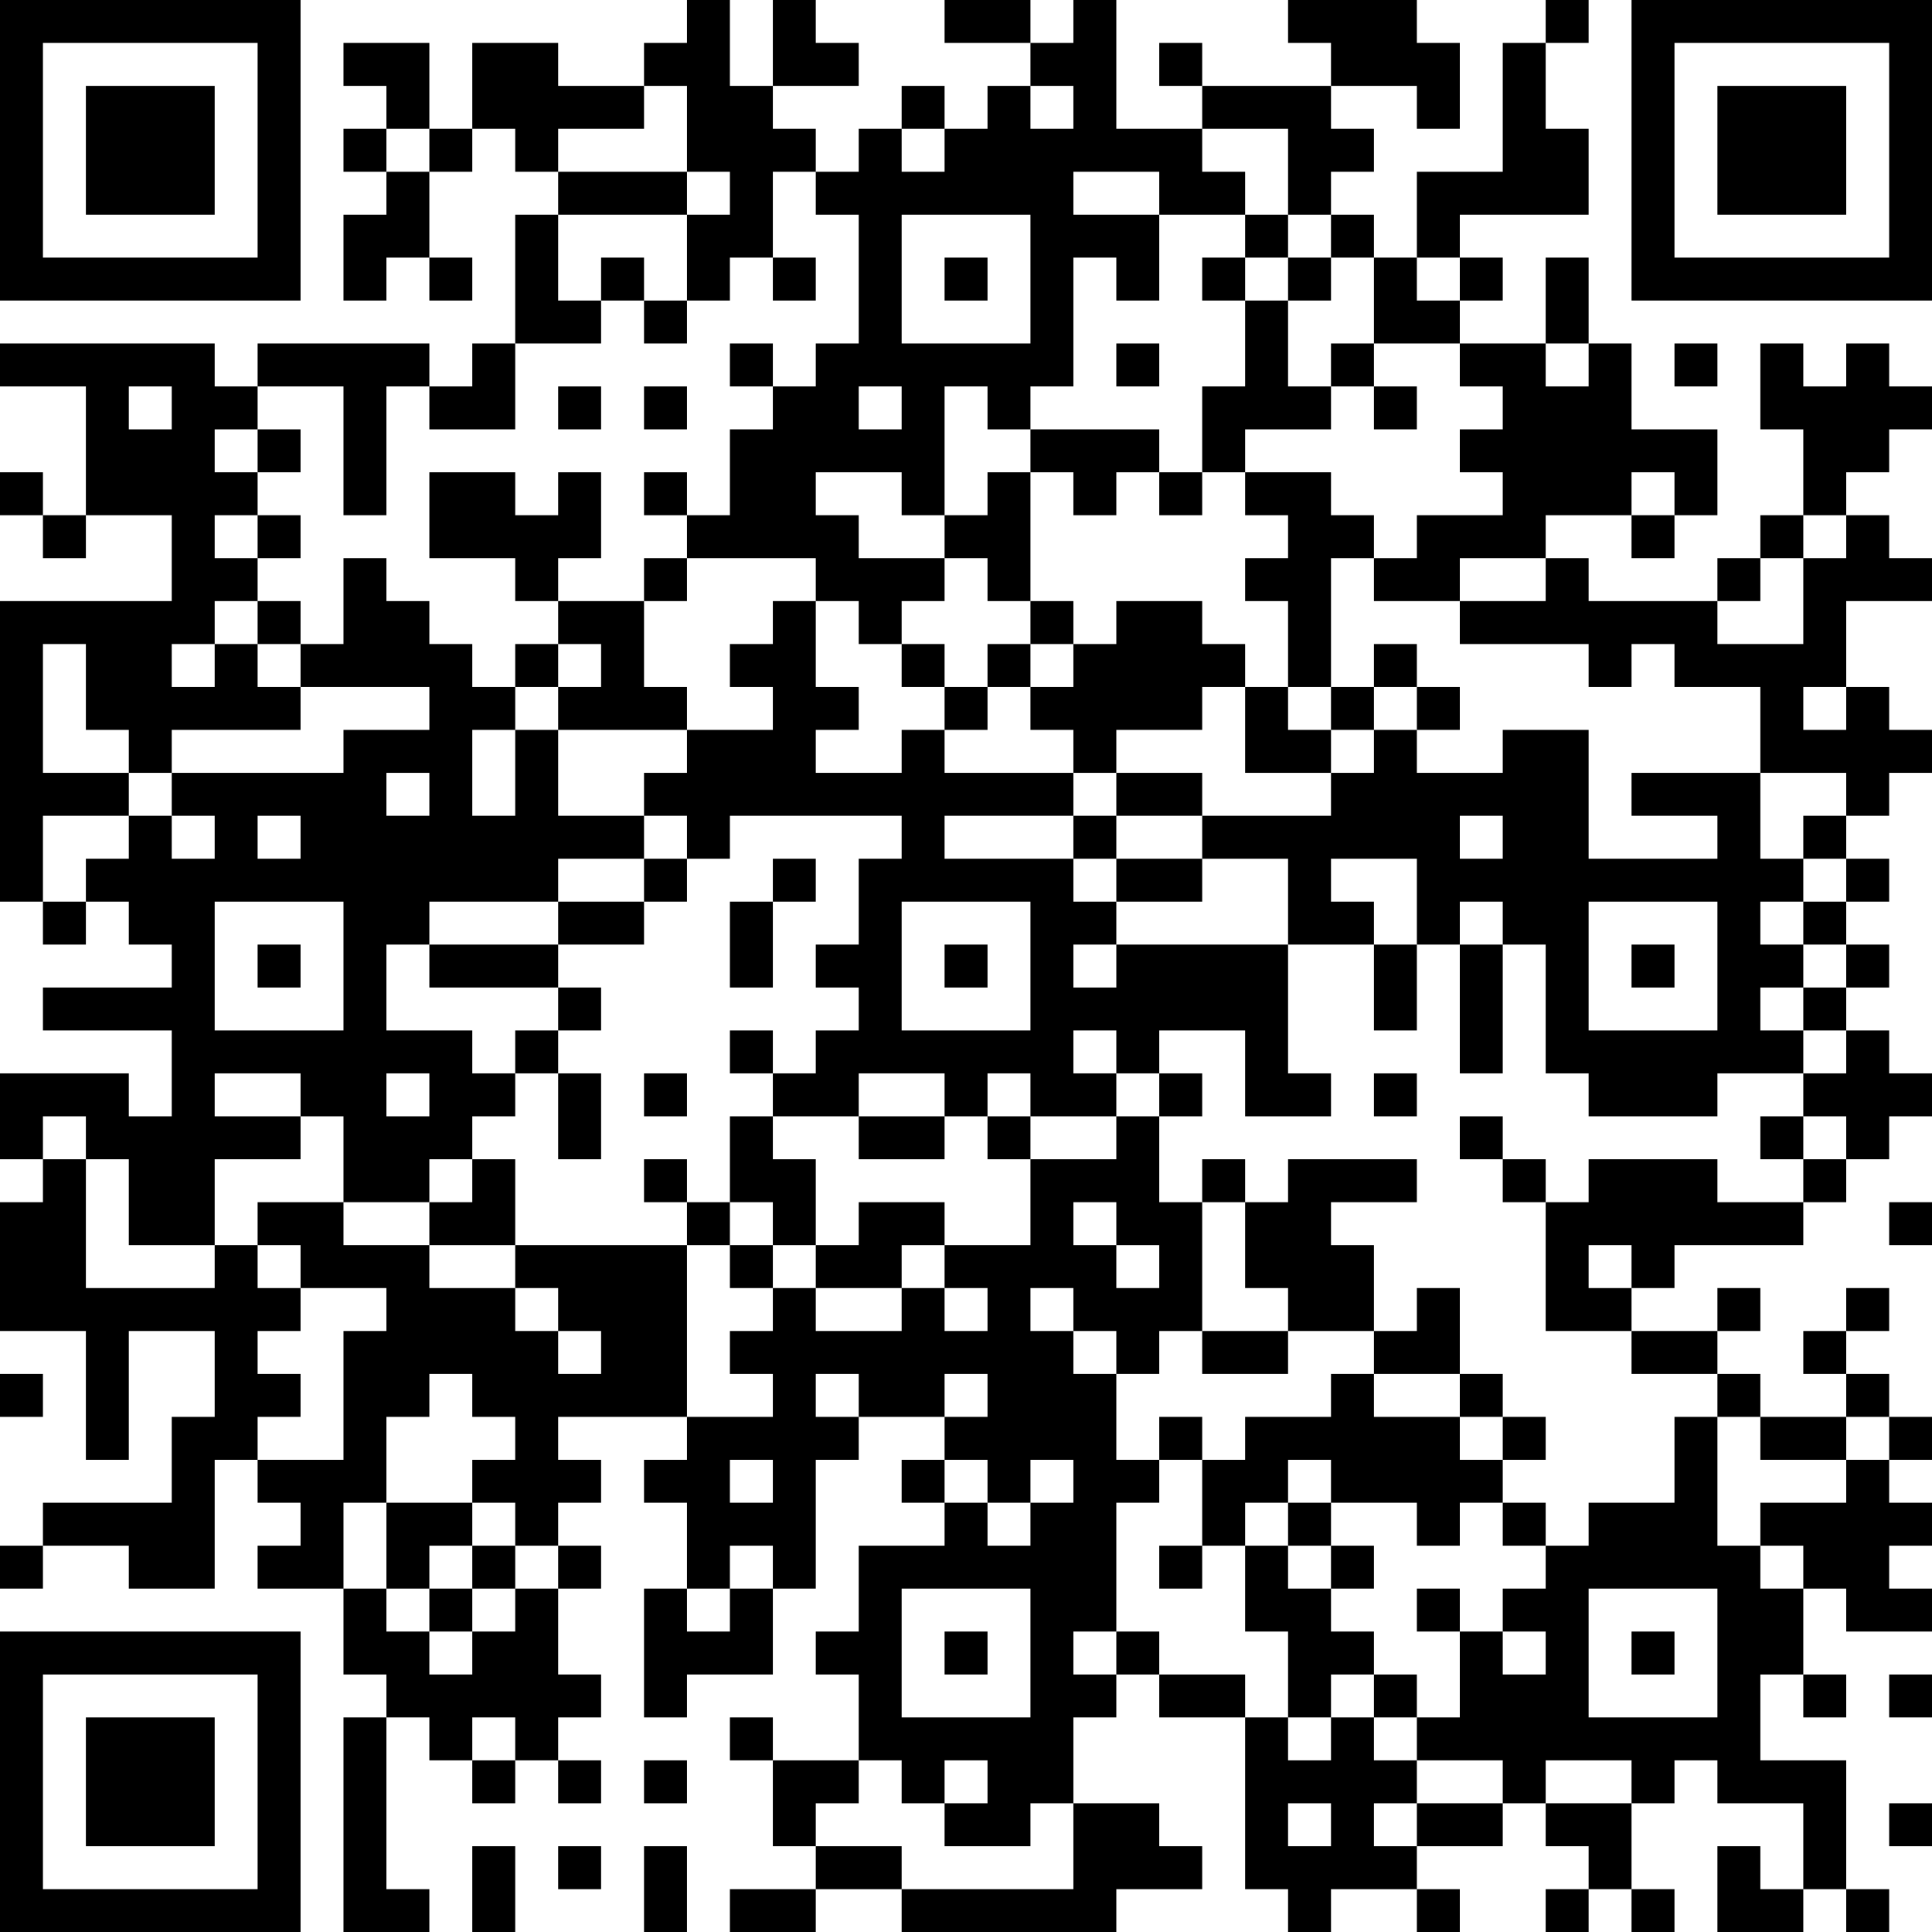 <?xml version="1.0" encoding="UTF-8"?>
<svg xmlns="http://www.w3.org/2000/svg" version="1.1" width="300" height="300" viewBox="0 0 300 300"><rect x="0" y="0" width="300" height="300" fill="#ffffff"/><g transform="scale(6.667)"><g transform="translate(0,0)"><path fill-rule="evenodd" d="M16 0L16 1L15 1L15 2L13 2L13 1L11 1L11 3L10 3L10 1L8 1L8 2L9 2L9 3L8 3L8 4L9 4L9 5L8 5L8 7L9 7L9 6L10 6L10 7L11 7L11 6L10 6L10 4L11 4L11 3L12 3L12 4L13 4L13 5L12 5L12 8L11 8L11 9L10 9L10 8L6 8L6 9L5 9L5 8L0 8L0 9L2 9L2 12L1 12L1 11L0 11L0 12L1 12L1 13L2 13L2 12L4 12L4 14L0 14L0 21L1 21L1 22L2 22L2 21L3 21L3 22L4 22L4 23L1 23L1 24L4 24L4 26L3 26L3 25L0 25L0 27L1 27L1 28L0 28L0 31L2 31L2 34L3 34L3 31L5 31L5 33L4 33L4 35L1 35L1 36L0 36L0 37L1 37L1 36L3 36L3 37L5 37L5 34L6 34L6 35L7 35L7 36L6 36L6 37L8 37L8 39L9 39L9 40L8 40L8 45L10 45L10 44L9 44L9 40L10 40L10 41L11 41L11 42L12 42L12 41L13 41L13 42L14 42L14 41L13 41L13 40L14 40L14 39L13 39L13 37L14 37L14 36L13 36L13 35L14 35L14 34L13 34L13 33L16 33L16 34L15 34L15 35L16 35L16 37L15 37L15 40L16 40L16 39L18 39L18 37L19 37L19 34L20 34L20 33L22 33L22 34L21 34L21 35L22 35L22 36L20 36L20 38L19 38L19 39L20 39L20 41L18 41L18 40L17 40L17 41L18 41L18 43L19 43L19 44L17 44L17 45L19 45L19 44L21 44L21 45L26 45L26 44L28 44L28 43L27 43L27 42L25 42L25 40L26 40L26 39L27 39L27 40L29 40L29 44L30 44L30 45L31 45L31 44L33 44L33 45L34 45L34 44L33 44L33 43L35 43L35 42L36 42L36 43L37 43L37 44L36 44L36 45L37 45L37 44L38 44L38 45L39 45L39 44L38 44L38 42L39 42L39 41L40 41L40 42L42 42L42 44L41 44L41 43L40 43L40 45L42 45L42 44L43 44L43 45L44 45L44 44L43 44L43 41L41 41L41 39L42 39L42 40L43 40L43 39L42 39L42 37L43 37L43 38L45 38L45 37L44 37L44 36L45 36L45 35L44 35L44 34L45 34L45 33L44 33L44 32L43 32L43 31L44 31L44 30L43 30L43 31L42 31L42 32L43 32L43 33L41 33L41 32L40 32L40 31L41 31L41 30L40 30L40 31L38 31L38 30L39 30L39 29L42 29L42 28L43 28L43 27L44 27L44 26L45 26L45 25L44 25L44 24L43 24L43 23L44 23L44 22L43 22L43 21L44 21L44 20L43 20L43 19L44 19L44 18L45 18L45 17L44 17L44 16L43 16L43 14L45 14L45 13L44 13L44 12L43 12L43 11L44 11L44 10L45 10L45 9L44 9L44 8L43 8L43 9L42 9L42 8L41 8L41 10L42 10L42 12L41 12L41 13L40 13L40 14L37 14L37 13L36 13L36 12L38 12L38 13L39 13L39 12L40 12L40 10L38 10L38 8L37 8L37 6L36 6L36 8L34 8L34 7L35 7L35 6L34 6L34 5L37 5L37 3L36 3L36 1L37 1L37 0L36 0L36 1L35 1L35 4L33 4L33 6L32 6L32 5L31 5L31 4L32 4L32 3L31 3L31 2L33 2L33 3L34 3L34 1L33 1L33 0L30 0L30 1L31 1L31 2L28 2L28 1L27 1L27 2L28 2L28 3L26 3L26 0L25 0L25 1L24 1L24 0L22 0L22 1L24 1L24 2L23 2L23 3L22 3L22 2L21 2L21 3L20 3L20 4L19 4L19 3L18 3L18 2L20 2L20 1L19 1L19 0L18 0L18 2L17 2L17 0ZM15 2L15 3L13 3L13 4L16 4L16 5L13 5L13 7L14 7L14 8L12 8L12 10L10 10L10 9L9 9L9 12L8 12L8 9L6 9L6 10L5 10L5 11L6 11L6 12L5 12L5 13L6 13L6 14L5 14L5 15L4 15L4 16L5 16L5 15L6 15L6 16L7 16L7 17L4 17L4 18L3 18L3 17L2 17L2 15L1 15L1 18L3 18L3 19L1 19L1 21L2 21L2 20L3 20L3 19L4 19L4 20L5 20L5 19L4 19L4 18L8 18L8 17L10 17L10 16L7 16L7 15L8 15L8 13L9 13L9 14L10 14L10 15L11 15L11 16L12 16L12 17L11 17L11 19L12 19L12 17L13 17L13 19L15 19L15 20L13 20L13 21L10 21L10 22L9 22L9 24L11 24L11 25L12 25L12 26L11 26L11 27L10 27L10 28L8 28L8 26L7 26L7 25L5 25L5 26L7 26L7 27L5 27L5 29L3 29L3 27L2 27L2 26L1 26L1 27L2 27L2 30L5 30L5 29L6 29L6 30L7 30L7 31L6 31L6 32L7 32L7 33L6 33L6 34L8 34L8 31L9 31L9 30L7 30L7 29L6 29L6 28L8 28L8 29L10 29L10 30L12 30L12 31L13 31L13 32L14 32L14 31L13 31L13 30L12 30L12 29L16 29L16 33L18 33L18 32L17 32L17 31L18 31L18 30L19 30L19 31L21 31L21 30L22 30L22 31L23 31L23 30L22 30L22 29L24 29L24 27L26 27L26 26L27 26L27 28L28 28L28 31L27 31L27 32L26 32L26 31L25 31L25 30L24 30L24 31L25 31L25 32L26 32L26 34L27 34L27 35L26 35L26 38L25 38L25 39L26 39L26 38L27 38L27 39L29 39L29 40L30 40L30 41L31 41L31 40L32 40L32 41L33 41L33 42L32 42L32 43L33 43L33 42L35 42L35 41L33 41L33 40L34 40L34 38L35 38L35 39L36 39L36 38L35 38L35 37L36 37L36 36L37 36L37 35L39 35L39 33L40 33L40 36L41 36L41 37L42 37L42 36L41 36L41 35L43 35L43 34L44 34L44 33L43 33L43 34L41 34L41 33L40 33L40 32L38 32L38 31L36 31L36 28L37 28L37 27L40 27L40 28L42 28L42 27L43 27L43 26L42 26L42 25L43 25L43 24L42 24L42 23L43 23L43 22L42 22L42 21L43 21L43 20L42 20L42 19L43 19L43 18L41 18L41 16L39 16L39 15L38 15L38 16L37 16L37 15L34 15L34 14L36 14L36 13L34 13L34 14L32 14L32 13L33 13L33 12L35 12L35 11L34 11L34 10L35 10L35 9L34 9L34 8L32 8L32 6L31 6L31 5L30 5L30 3L28 3L28 4L29 4L29 5L27 5L27 4L25 4L25 5L27 5L27 7L26 7L26 6L25 6L25 9L24 9L24 10L23 10L23 9L22 9L22 12L21 12L21 11L19 11L19 12L20 12L20 13L22 13L22 14L21 14L21 15L20 15L20 14L19 14L19 13L16 13L16 12L17 12L17 10L18 10L18 9L19 9L19 8L20 8L20 5L19 5L19 4L18 4L18 6L17 6L17 7L16 7L16 5L17 5L17 4L16 4L16 2ZM24 2L24 3L25 3L25 2ZM9 3L9 4L10 4L10 3ZM21 3L21 4L22 4L22 3ZM21 5L21 8L24 8L24 5ZM29 5L29 6L28 6L28 7L29 7L29 9L28 9L28 11L27 11L27 10L24 10L24 11L23 11L23 12L22 12L22 13L23 13L23 14L24 14L24 15L23 15L23 16L22 16L22 15L21 15L21 16L22 16L22 17L21 17L21 18L19 18L19 17L20 17L20 16L19 16L19 14L18 14L18 15L17 15L17 16L18 16L18 17L16 17L16 16L15 16L15 14L16 14L16 13L15 13L15 14L13 14L13 13L14 13L14 11L13 11L13 12L12 12L12 11L10 11L10 13L12 13L12 14L13 14L13 15L12 15L12 16L13 16L13 17L16 17L16 18L15 18L15 19L16 19L16 20L15 20L15 21L13 21L13 22L10 22L10 23L13 23L13 24L12 24L12 25L13 25L13 27L14 27L14 25L13 25L13 24L14 24L14 23L13 23L13 22L15 22L15 21L16 21L16 20L17 20L17 19L21 19L21 20L20 20L20 22L19 22L19 23L20 23L20 24L19 24L19 25L18 25L18 24L17 24L17 25L18 25L18 26L17 26L17 28L16 28L16 27L15 27L15 28L16 28L16 29L17 29L17 30L18 30L18 29L19 29L19 30L21 30L21 29L22 29L22 28L20 28L20 29L19 29L19 27L18 27L18 26L20 26L20 27L22 27L22 26L23 26L23 27L24 27L24 26L26 26L26 25L27 25L27 26L28 26L28 25L27 25L27 24L29 24L29 26L31 26L31 25L30 25L30 22L32 22L32 24L33 24L33 22L34 22L34 25L35 25L35 22L36 22L36 25L37 25L37 26L40 26L40 25L42 25L42 24L41 24L41 23L42 23L42 22L41 22L41 21L42 21L42 20L41 20L41 18L38 18L38 19L40 19L40 20L37 20L37 17L35 17L35 18L33 18L33 17L34 17L34 16L33 16L33 15L32 15L32 16L31 16L31 13L32 13L32 12L31 12L31 11L29 11L29 10L31 10L31 9L32 9L32 10L33 10L33 9L32 9L32 8L31 8L31 9L30 9L30 7L31 7L31 6L30 6L30 5ZM14 6L14 7L15 7L15 8L16 8L16 7L15 7L15 6ZM18 6L18 7L19 7L19 6ZM22 6L22 7L23 7L23 6ZM29 6L29 7L30 7L30 6ZM33 6L33 7L34 7L34 6ZM17 8L17 9L18 9L18 8ZM26 8L26 9L27 9L27 8ZM36 8L36 9L37 9L37 8ZM39 8L39 9L40 9L40 8ZM3 9L3 10L4 10L4 9ZM13 9L13 10L14 10L14 9ZM15 9L15 10L16 10L16 9ZM20 9L20 10L21 10L21 9ZM6 10L6 11L7 11L7 10ZM15 11L15 12L16 12L16 11ZM24 11L24 14L25 14L25 15L24 15L24 16L23 16L23 17L22 17L22 18L25 18L25 19L22 19L22 20L25 20L25 21L26 21L26 22L25 22L25 23L26 23L26 22L30 22L30 20L28 20L28 19L31 19L31 18L32 18L32 17L33 17L33 16L32 16L32 17L31 17L31 16L30 16L30 14L29 14L29 13L30 13L30 12L29 12L29 11L28 11L28 12L27 12L27 11L26 11L26 12L25 12L25 11ZM38 11L38 12L39 12L39 11ZM6 12L6 13L7 13L7 12ZM42 12L42 13L41 13L41 14L40 14L40 15L42 15L42 13L43 13L43 12ZM6 14L6 15L7 15L7 14ZM26 14L26 15L25 15L25 16L24 16L24 17L25 17L25 18L26 18L26 19L25 19L25 20L26 20L26 21L28 21L28 20L26 20L26 19L28 19L28 18L26 18L26 17L28 17L28 16L29 16L29 18L31 18L31 17L30 17L30 16L29 16L29 15L28 15L28 14ZM13 15L13 16L14 16L14 15ZM42 16L42 17L43 17L43 16ZM9 18L9 19L10 19L10 18ZM6 19L6 20L7 20L7 19ZM34 19L34 20L35 20L35 19ZM18 20L18 21L17 21L17 23L18 23L18 21L19 21L19 20ZM31 20L31 21L32 21L32 22L33 22L33 20ZM5 21L5 24L8 24L8 21ZM21 21L21 24L24 24L24 21ZM34 21L34 22L35 22L35 21ZM37 21L37 24L40 24L40 21ZM6 22L6 23L7 23L7 22ZM22 22L22 23L23 23L23 22ZM38 22L38 23L39 23L39 22ZM25 24L25 25L26 25L26 24ZM9 25L9 26L10 26L10 25ZM15 25L15 26L16 26L16 25ZM20 25L20 26L22 26L22 25ZM23 25L23 26L24 26L24 25ZM32 25L32 26L33 26L33 25ZM34 26L34 27L35 27L35 28L36 28L36 27L35 27L35 26ZM41 26L41 27L42 27L42 26ZM11 27L11 28L10 28L10 29L12 29L12 27ZM28 27L28 28L29 28L29 30L30 30L30 31L28 31L28 32L30 32L30 31L32 31L32 32L31 32L31 33L29 33L29 34L28 34L28 33L27 33L27 34L28 34L28 36L27 36L27 37L28 37L28 36L29 36L29 38L30 38L30 40L31 40L31 39L32 39L32 40L33 40L33 39L32 39L32 38L31 38L31 37L32 37L32 36L31 36L31 35L33 35L33 36L34 36L34 35L35 35L35 36L36 36L36 35L35 35L35 34L36 34L36 33L35 33L35 32L34 32L34 30L33 30L33 31L32 31L32 29L31 29L31 28L33 28L33 27L30 27L30 28L29 28L29 27ZM17 28L17 29L18 29L18 28ZM25 28L25 29L26 29L26 30L27 30L27 29L26 29L26 28ZM44 28L44 29L45 29L45 28ZM37 29L37 30L38 30L38 29ZM0 32L0 33L1 33L1 32ZM10 32L10 33L9 33L9 35L8 35L8 37L9 37L9 38L10 38L10 39L11 39L11 38L12 38L12 37L13 37L13 36L12 36L12 35L11 35L11 34L12 34L12 33L11 33L11 32ZM19 32L19 33L20 33L20 32ZM22 32L22 33L23 33L23 32ZM32 32L32 33L34 33L34 34L35 34L35 33L34 33L34 32ZM17 34L17 35L18 35L18 34ZM22 34L22 35L23 35L23 36L24 36L24 35L25 35L25 34L24 34L24 35L23 35L23 34ZM30 34L30 35L29 35L29 36L30 36L30 37L31 37L31 36L30 36L30 35L31 35L31 34ZM9 35L9 37L10 37L10 38L11 38L11 37L12 37L12 36L11 36L11 35ZM10 36L10 37L11 37L11 36ZM17 36L17 37L16 37L16 38L17 38L17 37L18 37L18 36ZM21 37L21 40L24 40L24 37ZM33 37L33 38L34 38L34 37ZM37 37L37 40L40 40L40 37ZM22 38L22 39L23 39L23 38ZM38 38L38 39L39 39L39 38ZM44 39L44 40L45 40L45 39ZM11 40L11 41L12 41L12 40ZM15 41L15 42L16 42L16 41ZM20 41L20 42L19 42L19 43L21 43L21 44L25 44L25 42L24 42L24 43L22 43L22 42L23 42L23 41L22 41L22 42L21 42L21 41ZM36 41L36 42L38 42L38 41ZM30 42L30 43L31 43L31 42ZM44 42L44 43L45 43L45 42ZM11 43L11 45L12 45L12 43ZM13 43L13 44L14 44L14 43ZM15 43L15 45L16 45L16 43ZM0 0L0 7L7 7L7 0ZM1 1L1 6L6 6L6 1ZM2 2L2 5L5 5L5 2ZM38 0L38 7L45 7L45 0ZM39 1L39 6L44 6L44 1ZM40 2L40 5L43 5L43 2ZM0 38L0 45L7 45L7 38ZM1 39L1 44L6 44L6 39ZM2 40L2 43L5 43L5 40Z" fill="#000000"/></g></g></svg>
